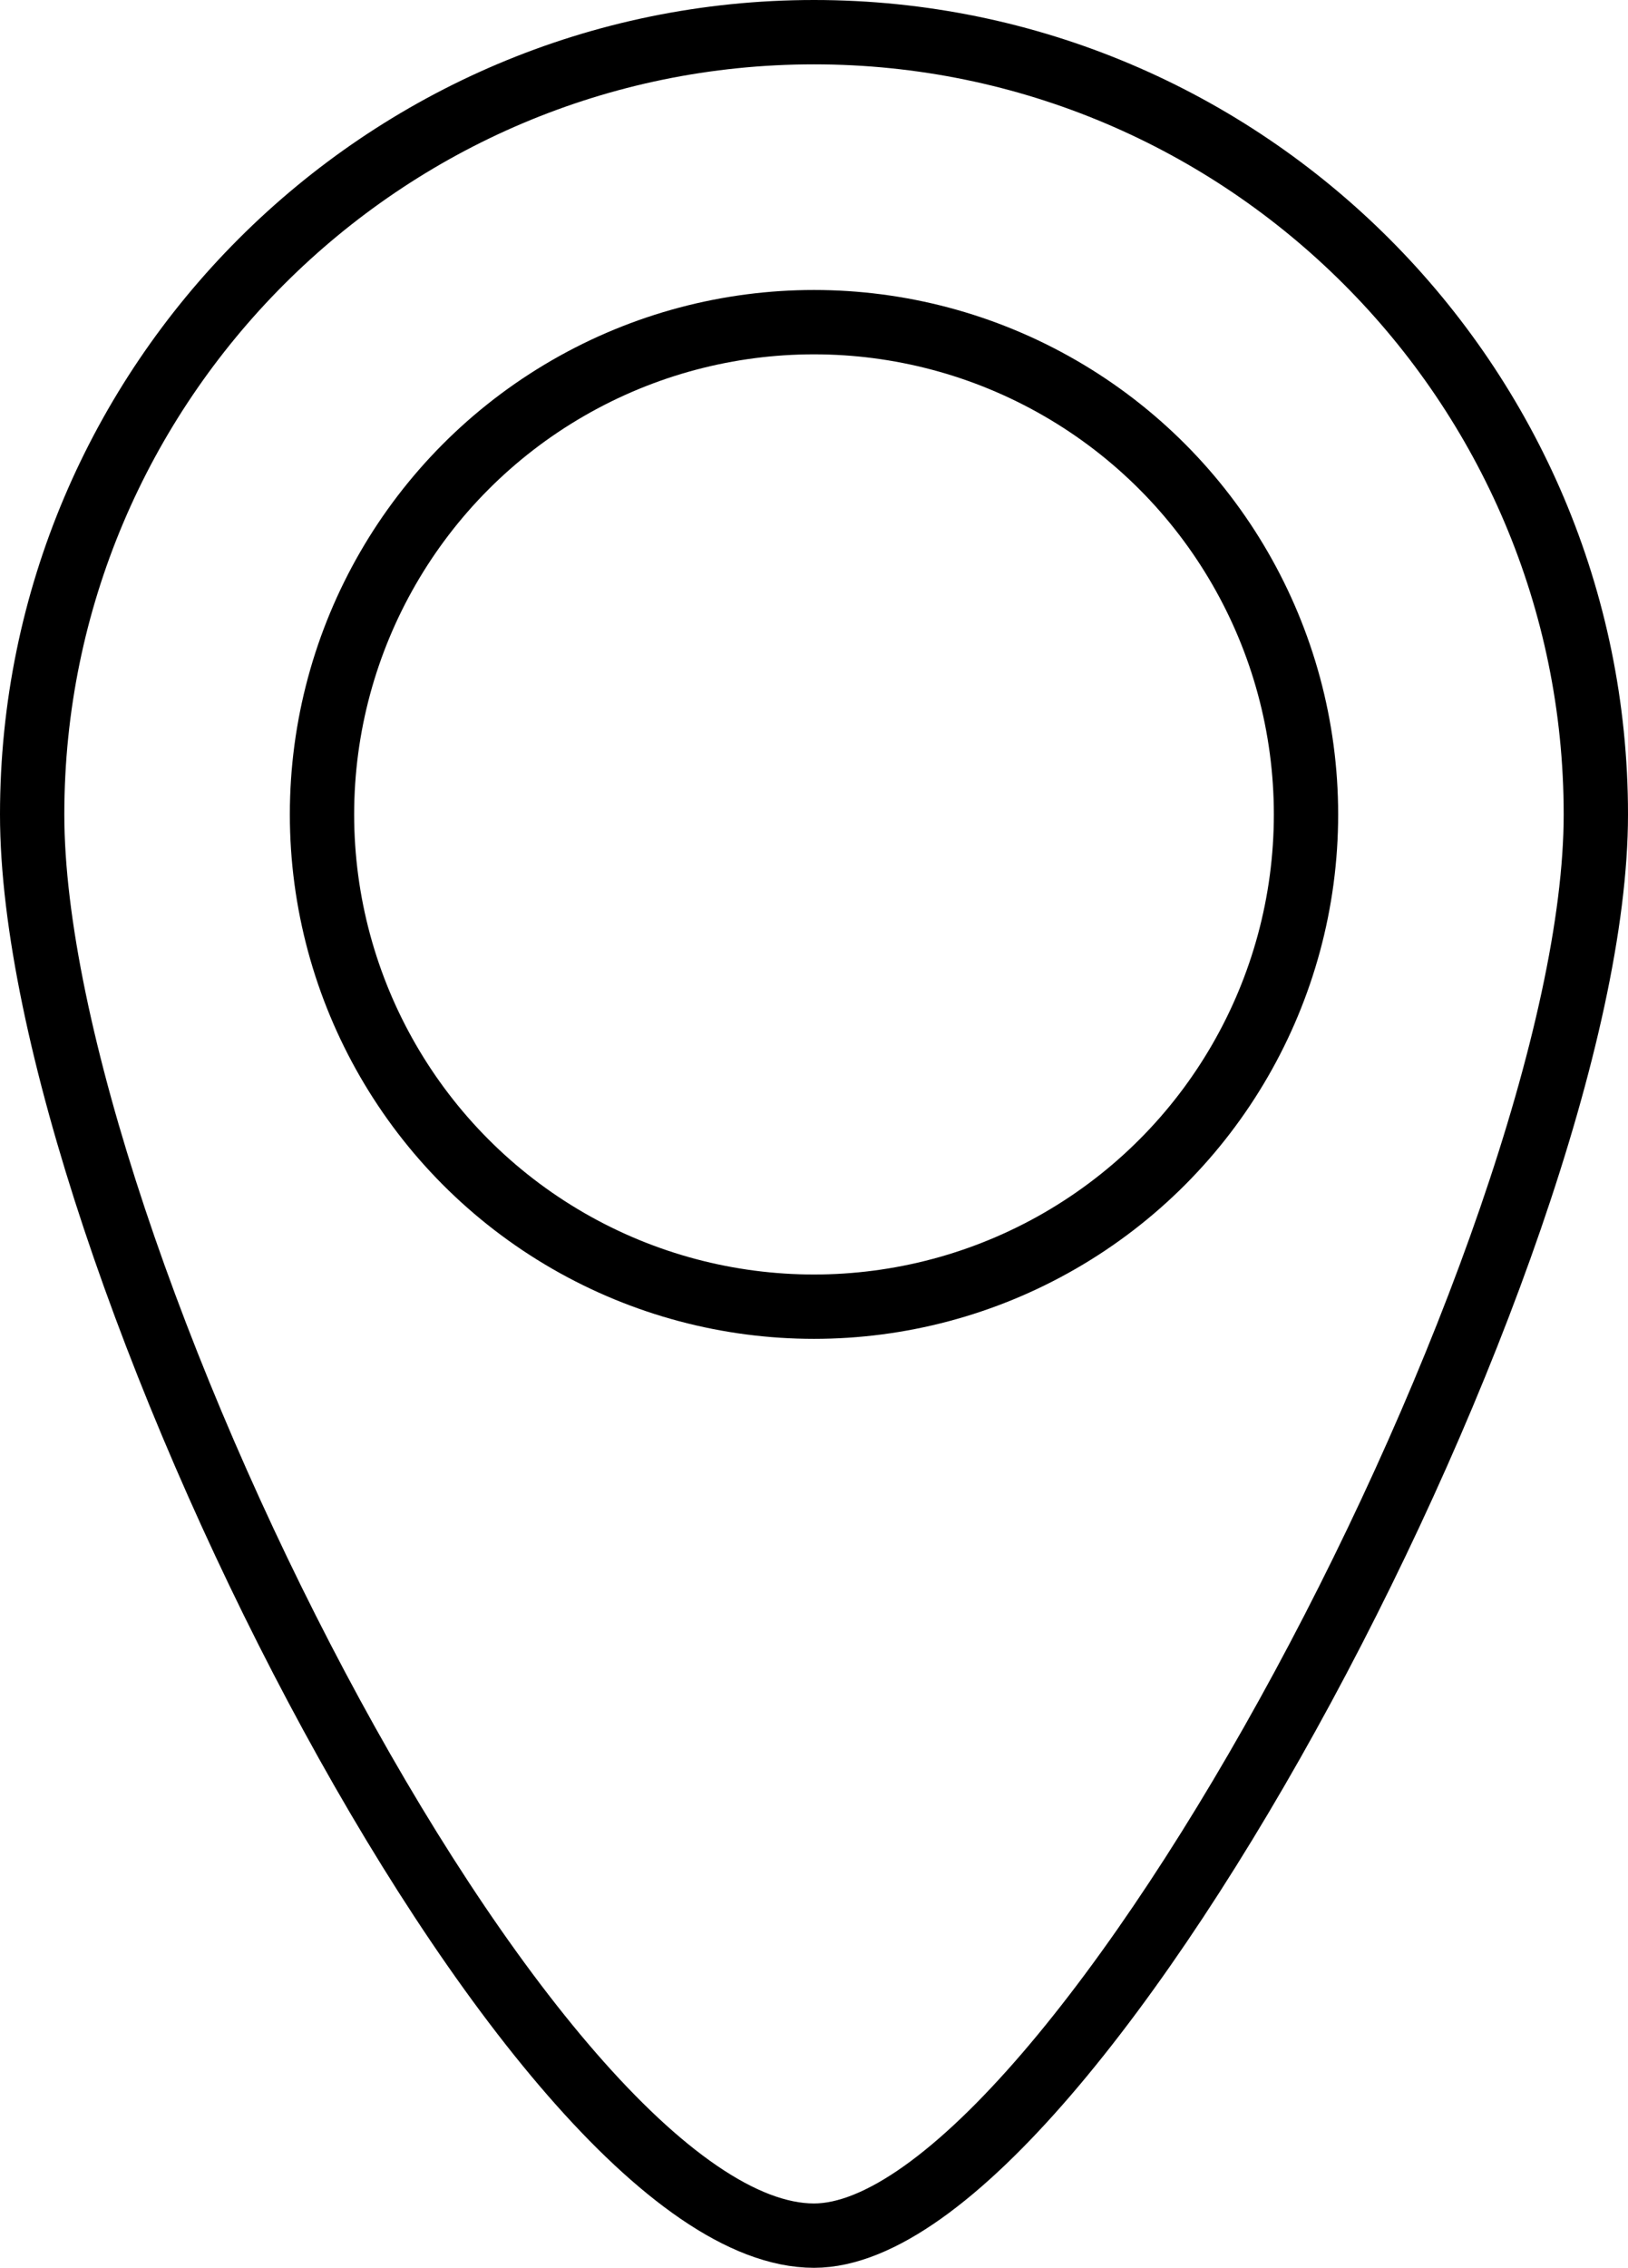 <?xml version="1.0" encoding="UTF-8"?><svg id="Ebene_2" xmlns="http://www.w3.org/2000/svg" viewBox="0 0 75.94 105.73"><defs><style>.cls-1{fill:none;stroke:#000;stroke-miterlimit:10;stroke-width:3px;}</style></defs><g id="Texte_Icons"><g><path class="cls-1" d="M37.97,104.23C24.71,104.23,1.5,58.08,1.5,37.97S17.86,1.5,37.97,1.5s36.47,16.36,36.47,36.47-24.27,66.26-36.47,66.26Z"/><circle class="cls-1" cx="37.97" cy="37.97" r="22.95"/></g></g></svg>